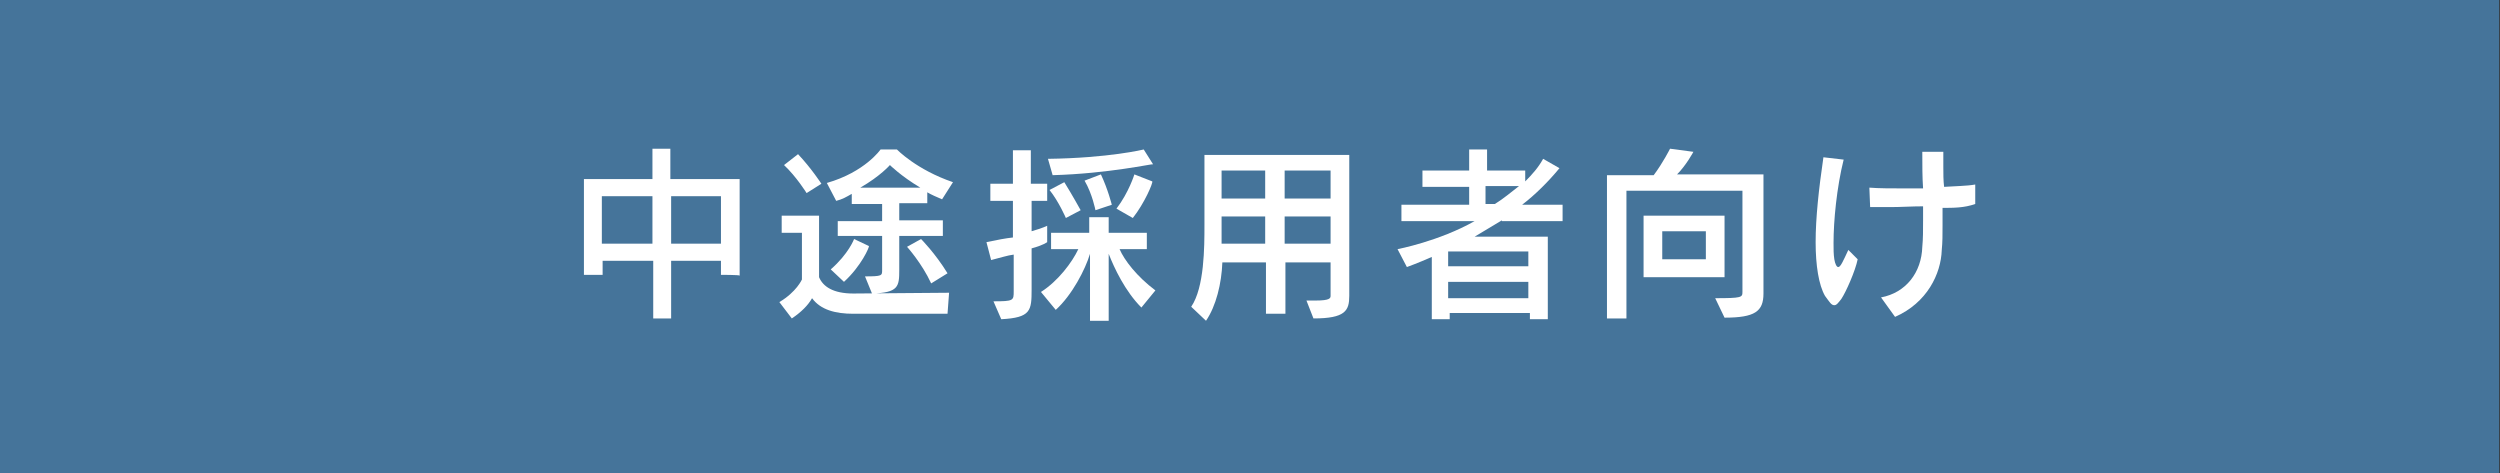 <?xml version="1.0" encoding="utf-8"?>
<!-- Generator: Adobe Illustrator 24.1.0, SVG Export Plug-In . SVG Version: 6.00 Build 0)  -->
<svg version="1.1" id="レイヤー_1" xmlns="http://www.w3.org/2000/svg" xmlns:xlink="http://www.w3.org/1999/xlink" x="0px"
	 y="0px" viewBox="0 0 321.1 60.8" style="enable-background:new 0 0 321.1 60.8;" xml:space="preserve">
<rect x="0" y="0" width="321.1" height="60.8" fill="#333333" stroke="none"/>
<style type="text/css">
	.st0{fill:#45749A;}
	.st1{fill:#FFFFFF;}
</style>
<rect x="-0.2" y="-0.3" class="st0" width="321.2" height="63.6"/>
<g>
	<path class="st1" d="M92.6,35.3v-1.8h-6.4v7.4h-2.3v-7.4h-6.5v1.8H75V23h8.8v-3.9h2.3V23H95v12.4C95,35.3,92.6,35.3,92.6,35.3z
		 M83.8,25.2h-6.5v6.1h6.5V25.2z M92.6,25.2h-6.4v6.1h6.4V25.2z"/>
	<path class="st1" d="M121.7,40.3h-12.1c-2.3,0-4.2-0.5-5.3-2c-0.5,0.9-1.4,1.8-2.6,2.6l-1.6-2.1c2.2-1.3,2.9-2.9,2.9-2.9v-6h-2.6
		v-2.2h4.8v7.9c0.5,1.2,1.8,2.1,4.4,2.1l12.3-0.1L121.7,40.3z M103.6,24.8c0,0-1.3-2.1-2.9-3.6l1.8-1.4c1.7,1.8,3,3.8,3,3.8
		L103.6,24.8z M121,25.6c-0.7-0.3-1.4-0.6-1.9-0.9v1.4h-3.6v2.2h5.6v2h-5.6v4.4c0,2.1-0.1,2.9-3.5,3l-0.9-2.2c2.2,0,2.2-0.1,2.2-0.8
		v-4.4h-5.7v-1.9h5.7v-2.2h-3.9v-1.3c-0.7,0.4-1.2,0.7-2,0.9l-1.2-2.3c4.9-1.4,6.9-4.3,6.9-4.3h2.1c0,0,2.5,2.6,7.2,4.2L121,25.6z
		 M108.4,36.2l-1.7-1.6c2.3-2,3-3.9,3-3.9l1.9,0.9C111.7,31.7,110.6,34.2,108.4,36.2z M114.3,21.2c0,0-1.2,1.4-3.8,2.9h7.7
		C115.7,22.6,114.3,21.2,114.3,21.2z M119.6,36.4c-1.2-2.6-3.1-4.7-3.1-4.7l1.8-1c0,0,1.8,1.8,3.4,4.4L119.6,36.4z"/>
	<path class="st1" d="M132.5,25.7v4c1.4-0.4,2-0.7,2-0.7v2.1c0,0-0.5,0.4-2,0.8v5.3c0,2.7-0.1,3.6-3.9,3.8l-1-2.3
		c2.6,0,2.6-0.1,2.6-1.3v-4.7c-0.8,0.1-1.7,0.4-2.9,0.7l-0.6-2.3c1.4-0.3,2.5-0.5,3.4-0.6v-4.7h-2.9v-2.2h2.9v-4.3h2.3v4.3h2.1v2.2
		H132.5L132.5,25.7z M146.6,39.5c-2.1-2.1-3.5-5.1-4.2-6.9v8.6H140v-8.6c-0.6,2-2.3,5.3-4.4,7.2l-1.9-2.3c2.2-1.4,4-3.8,4.8-5.5
		h-3.5v-2.1h4.9v-2h2.5v2h4.9v2.1h-3.5c0.6,1.4,2.2,3.5,4.6,5.3L146.6,39.5z M135.2,22.5l-0.6-2.1c7.8-0.1,12.3-1.2,12.3-1.2
		l1.2,1.9C148.1,21,142.4,22.3,135.2,22.5z M136.9,28c0,0-0.9-2.1-2.1-3.6l1.9-1c1,1.6,2.1,3.6,2.1,3.6L136.9,28z M140.7,27
		c0,0-0.4-2.1-1.4-3.8l2.1-0.8c0.9,1.9,1.4,3.9,1.4,3.9L140.7,27z M145.5,28l-2.1-1.2c1.6-2.1,2.3-4.4,2.3-4.4l2.3,0.9
		C148.1,23.5,147,26.1,145.5,28z"/>
	<path class="st1" d="M168.7,40.9l-0.9-2.3c0.4,0,0.9,0,1.2,0c1.8,0,1.9-0.3,1.9-0.6v-4.3h-5.8v6.6h-2.5v-6.6H157
		c-0.1,2.7-0.8,5.6-2.1,7.5l-1.9-1.8c1.7-2.5,1.7-7.7,1.7-10.5c0-0.1,0-0.3,0-0.4v-8.6h18.6v18.1C173.3,39.9,172.8,40.9,168.7,40.9z
		 M162.5,27.8h-5.6c0,0,0,2.3,0,3.5h5.6V27.8z M162.5,21.9h-5.6v3.6h5.6V21.9z M170.8,21.9H165v3.6h5.9V21.9z M170.8,27.8H165v3.5
		h5.9V27.8z"/>
	<path class="st1" d="M192.9,28.3c-1.2,0.7-2.3,1.4-3.5,2.1h9.4V41h-2.3v-0.8h-10.3V41h-2.3V33c-1.8,0.8-3.2,1.3-3.2,1.3l-1.2-2.3
		c0,0,5.3-1,9.9-3.6h-9.4v-2.1h8.7v-2.3h-6v-2.1h6v-2.7h2.3v2.7h4.9v1.4c0.9-0.9,1.7-1.8,2.3-2.9l2.1,1.2c-1.4,1.7-3.1,3.4-4.8,4.7
		h5.2v2.1H192.9z M196.3,32.3H186v1.9h10.3V32.3z M196.3,36.2H186v2.1h10.3V36.2z M190.8,23.9v2.3h1.2c1-0.6,2.2-1.6,3.1-2.3H190.8z
		"/>
	<path class="st1" d="M221.5,40.8l-1.2-2.5c3.4,0,3.5-0.1,3.5-0.8v-13h-14.9v16.4h-2.5V22.5h6c1.2-1.6,2.1-3.4,2.1-3.4l3,0.4
		c0,0-0.9,1.7-2.1,2.9h11.1v15.3C226.5,40,225.4,40.8,221.5,40.8z M211.1,35.6v-7.9h10.4v7.9H211.1z M219.1,29.7h-5.6v3.6h5.6V29.7z
		"/>
	<path class="st1" d="M236.5,38.4c-0.4,0.5-0.6,0.8-0.9,0.8c-0.4,0-0.6-0.4-1.2-1.2c-0.8-1.4-1.2-3.9-1.2-6.9c0-3.1,0.4-6.8,1-10.9
		l2.6,0.3c-0.9,3.6-1.3,7.9-1.3,10.7c0,0.9,0,1.4,0.1,2.1c0.1,0.6,0.3,1,0.5,1c0.3,0,0.6-0.7,1.3-2.2l1.2,1.2
		C238.3,34.8,237.1,37.5,236.5,38.4z M249.5,26.7c0,0.8,0,1.7,0,2.3c0,1.2,0,2.1-0.1,3.1c-0.1,3.1-1.9,6.8-6,8.6l-1.8-2.5
		c3.2-0.6,5.2-3.2,5.3-6.5c0.1-1,0.1-2.2,0.1-3.4c0-0.7,0-1.2,0-1.8c-1.4,0-2.9,0.1-4.2,0.1c-0.9,0-1.8,0-2.6,0l-0.1-2.5
		c1.2,0.1,2.9,0.1,4.6,0.1c0.8,0,1.6,0,2.3,0c-0.1-1.4-0.1-3-0.1-4.7h2.7c0,0.6,0,1.3,0,1.9c0,0.9,0,1.8,0.1,2.6
		c1.4-0.1,2.9-0.1,4-0.3v2.5C252.3,26.7,250.9,26.7,249.5,26.7z"/>
</g>
</svg>
